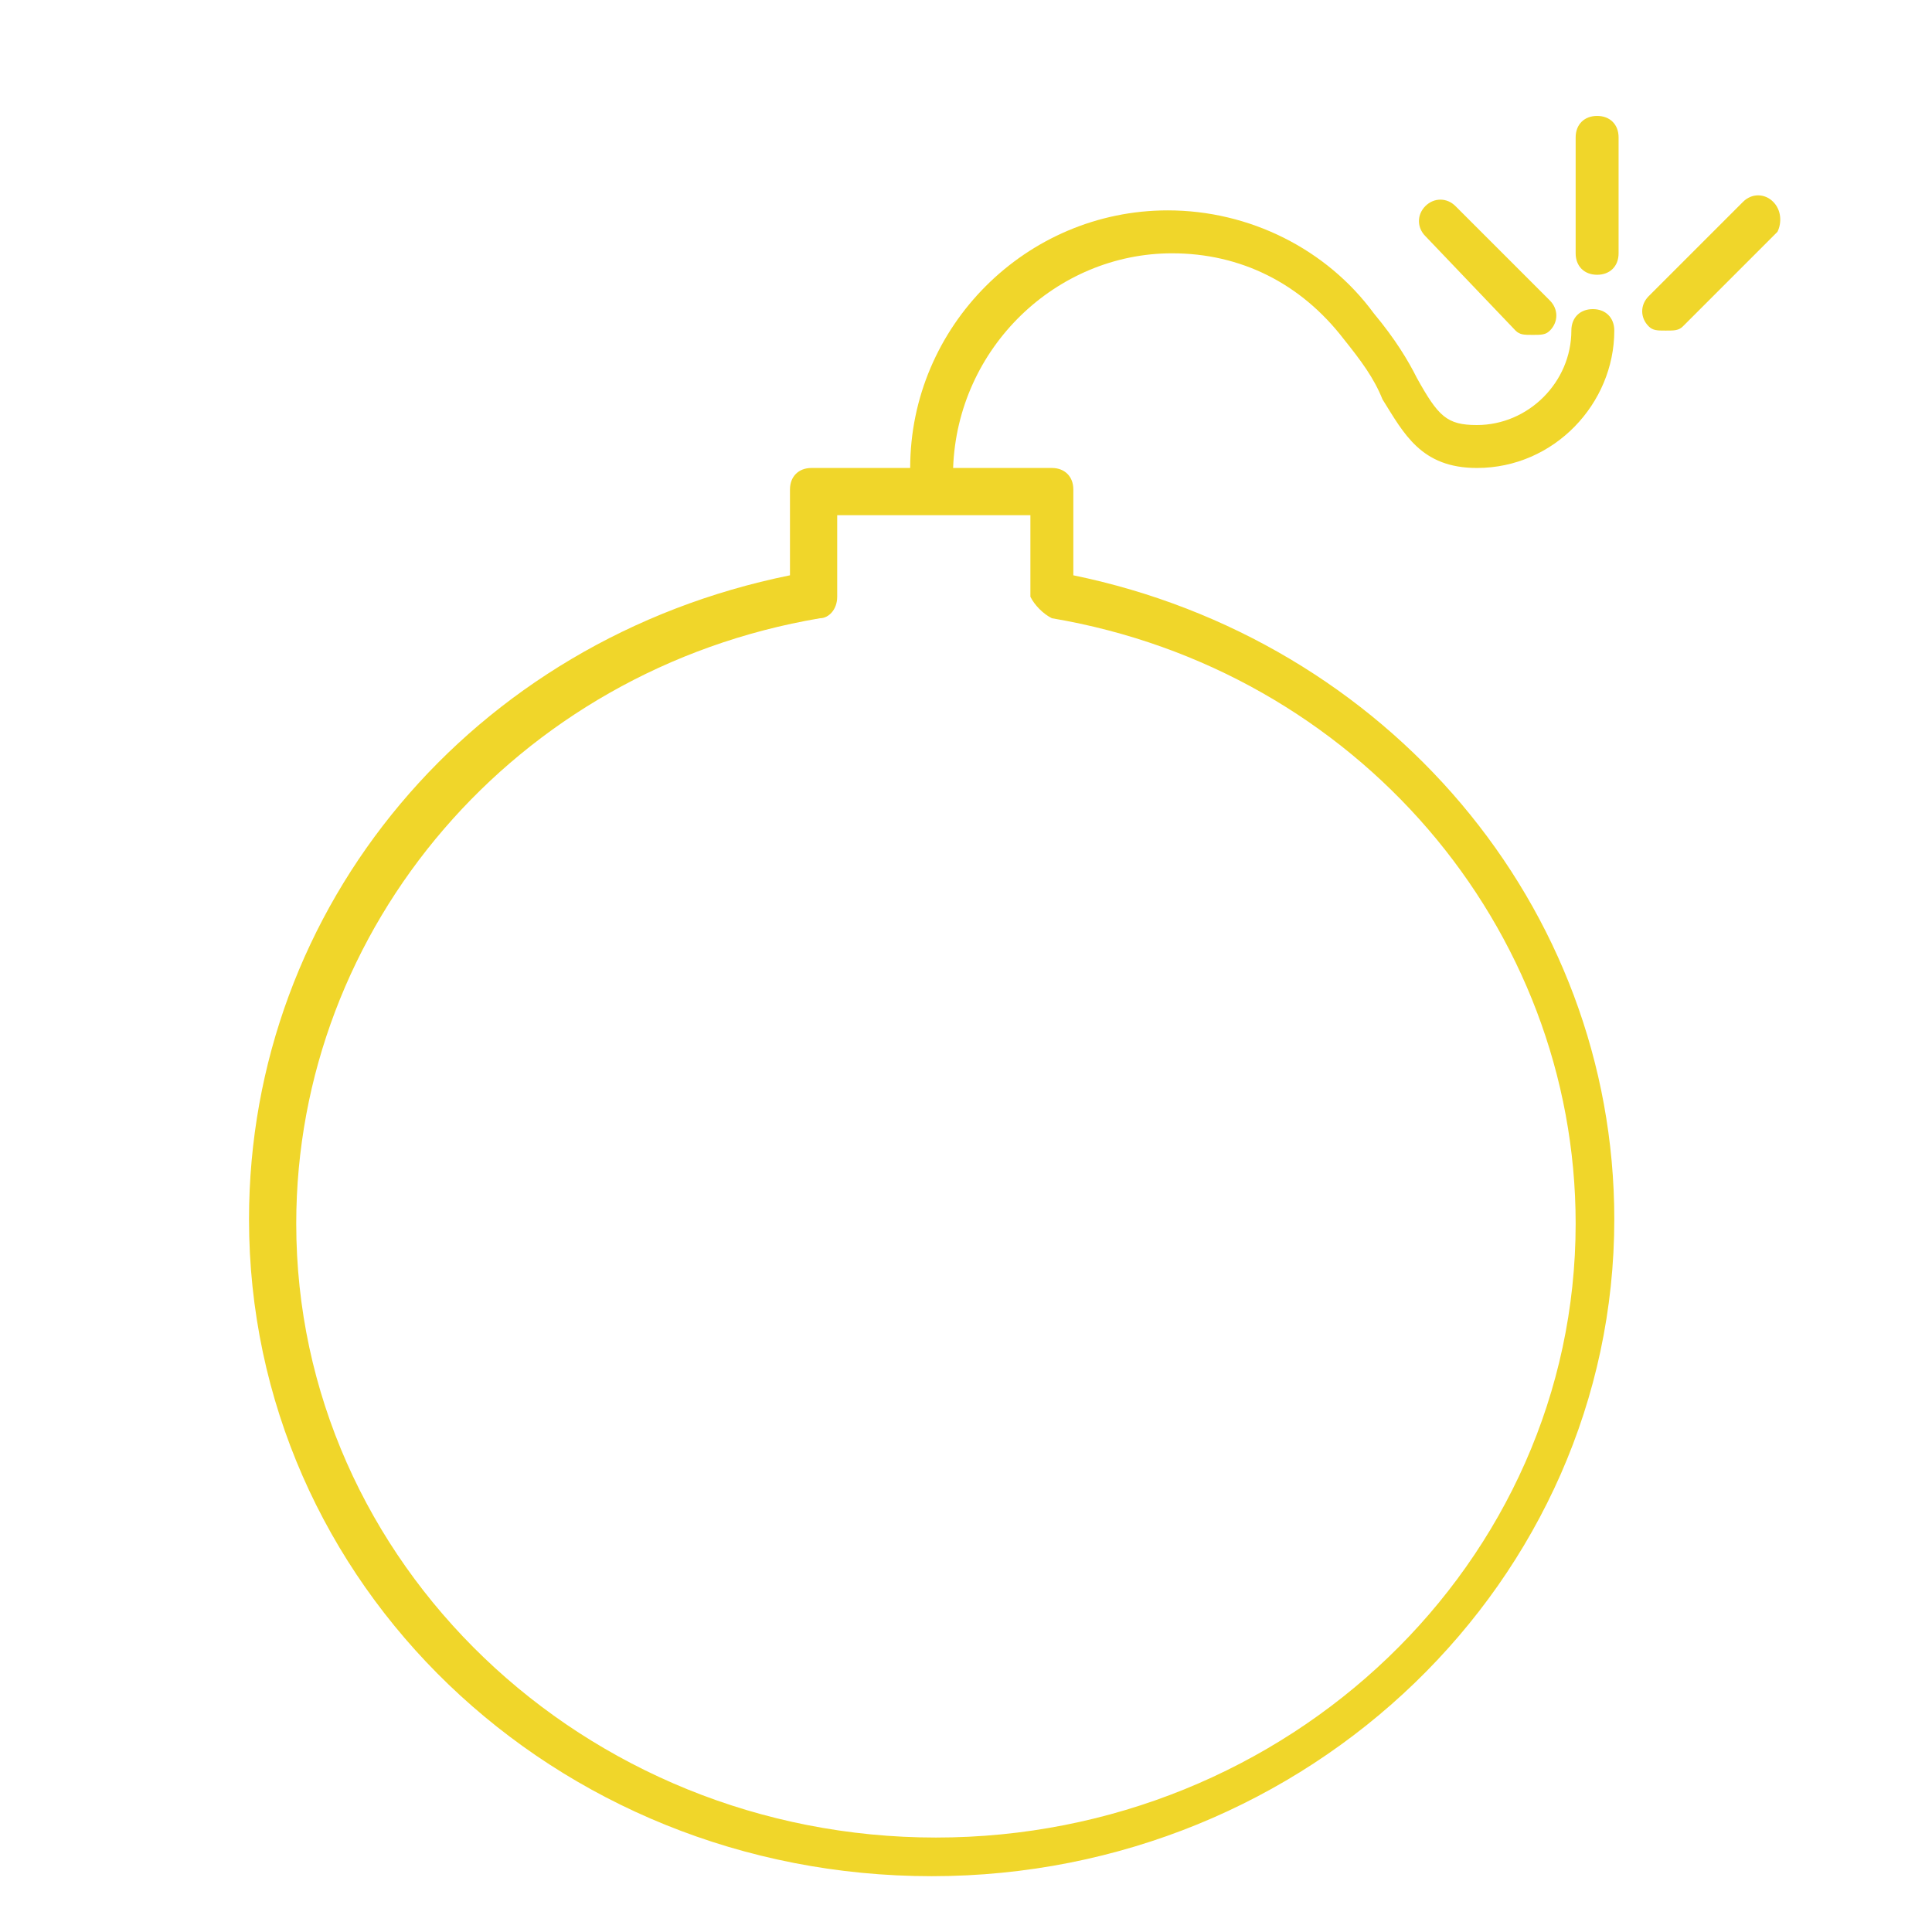 <?xml version="1.0" encoding="utf-8"?>
<!-- Generator: Adobe Illustrator 21.1.0, SVG Export Plug-In . SVG Version: 6.00 Build 0)  -->
<svg version="1.1" id="Layer_1" xmlns="http://www.w3.org/2000/svg" xmlns:xlink="http://www.w3.org/1999/xlink" x="0px" y="0px"
	 viewBox="0 0 45 45" style="enable-background:new 0 0 45 45;" xml:space="preserve">
<style type="text/css">
	.st0{fill:#F0D62A;}
</style>
<g>
	<path class="st0" d="M35.3,7.7c0.1,0.1,0.2,0.1,0.4,0.1c0.2,0,0.3,0,0.4-0.1c0.2-0.2,0.2-0.5,0-0.7l-2.2-2.2
		c-0.2-0.2-0.5-0.2-0.7,0s-0.2,0.5,0,0.7L35.3,7.7z"/>
	<path class="st0" d="M27.3,5.9c1.6,0,3,0.7,4,2l0,0l0,0c0.4,0.5,0.7,0.9,0.9,1.4c0.5,0.8,0.9,1.6,2.2,1.6c1.8,0,3.2-1.5,3.2-3.2
		c0-0.3-0.2-0.5-0.5-0.5c-0.3,0-0.5,0.2-0.5,0.5c0,1.2-1,2.2-2.2,2.2c-0.7,0-0.9-0.2-1.4-1.1c-0.2-0.4-0.5-0.9-1-1.5l0,0l0,0l0,0
		l0,0c-1.1-1.5-2.9-2.4-4.8-2.4c-3.3,0-6,2.7-6,6l0,0h-2.3c-0.3,0-0.5,0.2-0.5,0.5v2c-7.4,1.5-12.6,7.7-12.6,15
		c0,8.5,7.1,15.3,15.9,15.3s15.9-6.9,15.9-15.3c0-7.3-5.3-13.5-12.6-15v-2c0-0.3-0.2-0.5-0.5-0.5h-2.3l0,0
		C22.3,8.1,24.6,5.9,27.3,5.9z M24.5,14.4c7.1,1.2,12.2,7.2,12.2,14.1c0,7.9-6.7,14.3-14.9,14.3S6.9,36.4,6.9,28.5
		c0-6.9,5.1-12.9,12.2-14.1c0.2,0,0.4-0.2,0.4-0.5V12H24v1.9C24.1,14.1,24.3,14.3,24.5,14.4z"/>
	<path class="st0" d="M41.3,4.7c-0.2-0.2-0.5-0.2-0.7,0l-2.2,2.2c-0.2,0.2-0.2,0.5,0,0.7c0.1,0.1,0.2,0.1,0.4,0.1
		c0.2,0,0.3,0,0.4-0.1l2.2-2.2C41.5,5.2,41.5,4.9,41.3,4.7z"/>
	<path class="st0" d="M37.2,2.7c-0.3,0-0.5,0.2-0.5,0.5v2.7c0,0.3,0.2,0.5,0.5,0.5s0.5-0.2,0.5-0.5V3.2C37.7,2.9,37.5,2.7,37.2,2.7z
		"/>
</g>
</svg>
